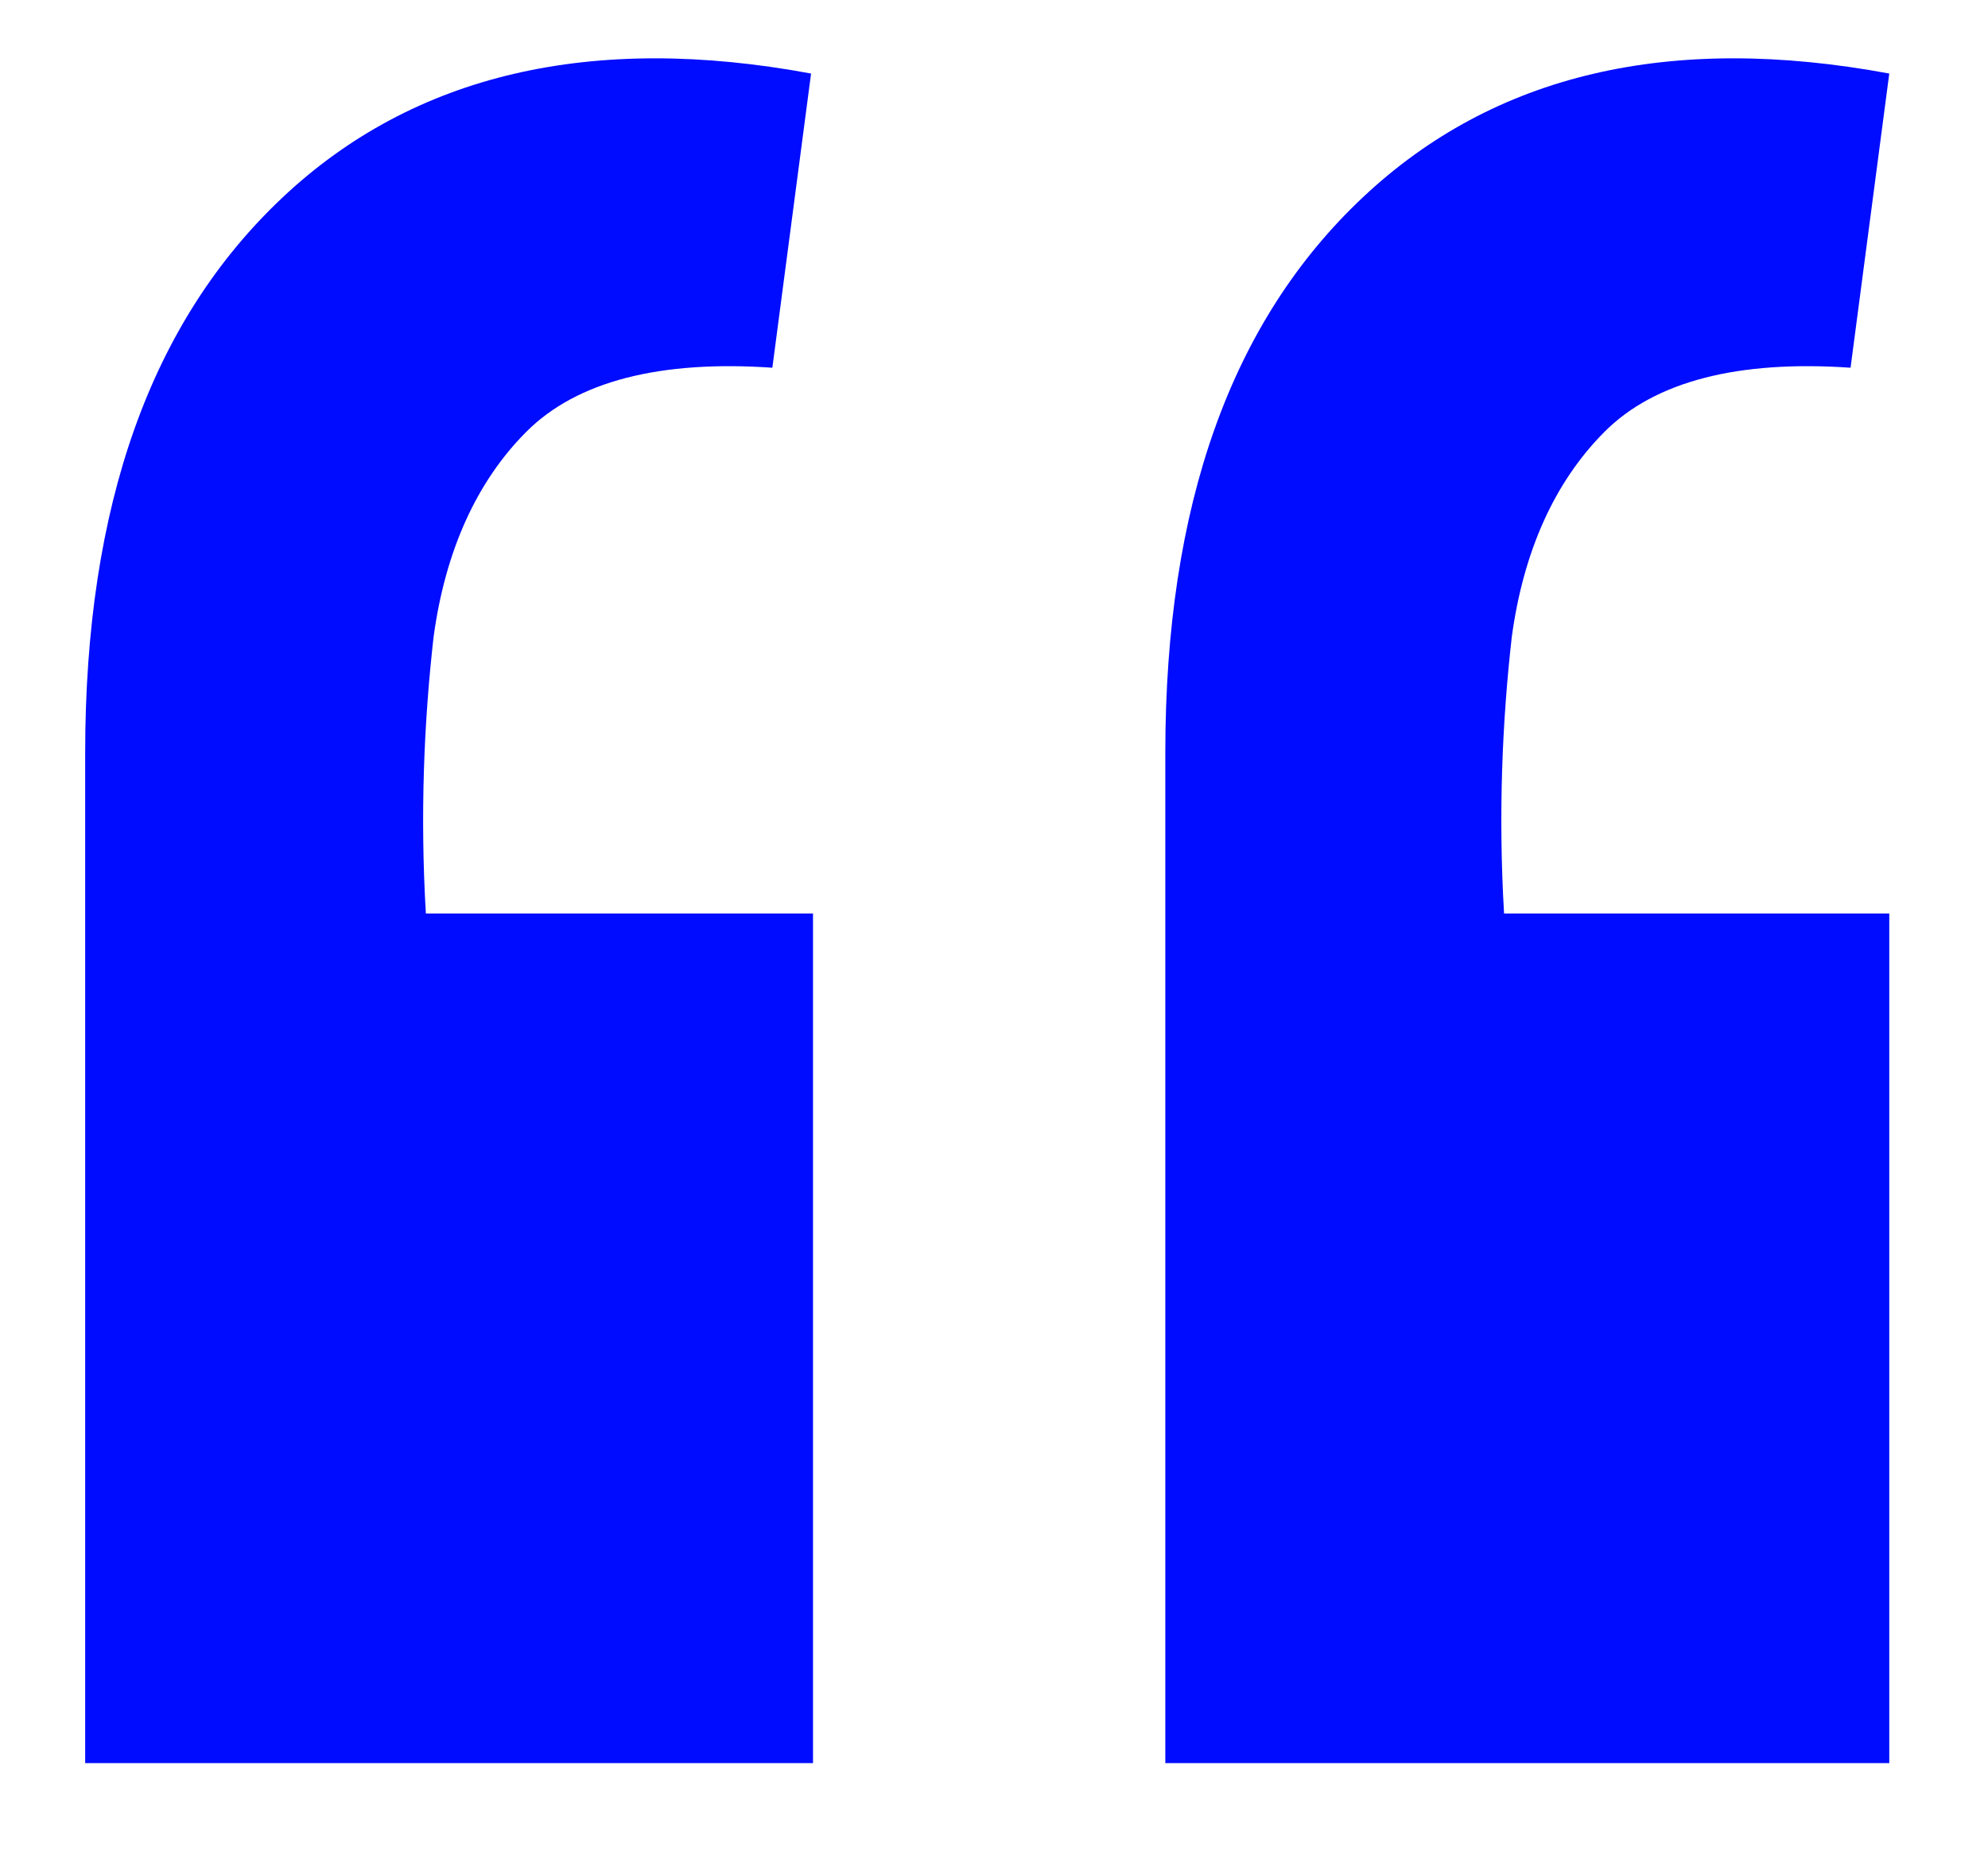<svg xmlns="http://www.w3.org/2000/svg" xmlns:xlink="http://www.w3.org/1999/xlink" id="Layer_1" x="0px" y="0px" viewBox="0 0 102.7 96.4" style="enable-background:new 0 0 102.7 96.4;" xml:space="preserve"><style type="text/css">	.st0{clip-path:url(#SVGID_00000014626197790254268800000016516752963393300883_);fill:#000CFF;}</style><g>	<defs>		<rect id="SVGID_1_" x="4.4" y="3" width="93.2" height="88.1"></rect>	</defs>	<clipPath id="SVGID_00000016756138278840892620000008555489376215208871_">		<use xlink:href="#SVGID_1_" style="overflow:visible;"></use>	</clipPath>	<path style="clip-path:url(#SVGID_00000016756138278840892620000008555489376215208871_);fill:#000CFF;" d="M14.6,10.2  C7.8,16.6,4.4,26.1,4.4,38.9v52.2H42V47.2H22c-0.3-5.1-0.1-9.9,0.4-14.3c0.6-4.4,2.2-8,4.8-10.6c2.6-2.6,6.9-3.7,12.7-3.3l2-15.2  C30.6,1.7,21.4,3.8,14.6,10.2 M70.4,10.2c-6.8,6.4-10.2,15.9-10.2,28.7v52.2h37.5V47.2h-20c-0.3-5.1-0.1-9.9,0.4-14.3  c0.6-4.4,2.2-8,4.8-10.6c2.6-2.6,6.9-3.7,12.7-3.3l2-15.2C86.3,1.7,77.2,3.8,70.4,10.2"></path></g></svg>